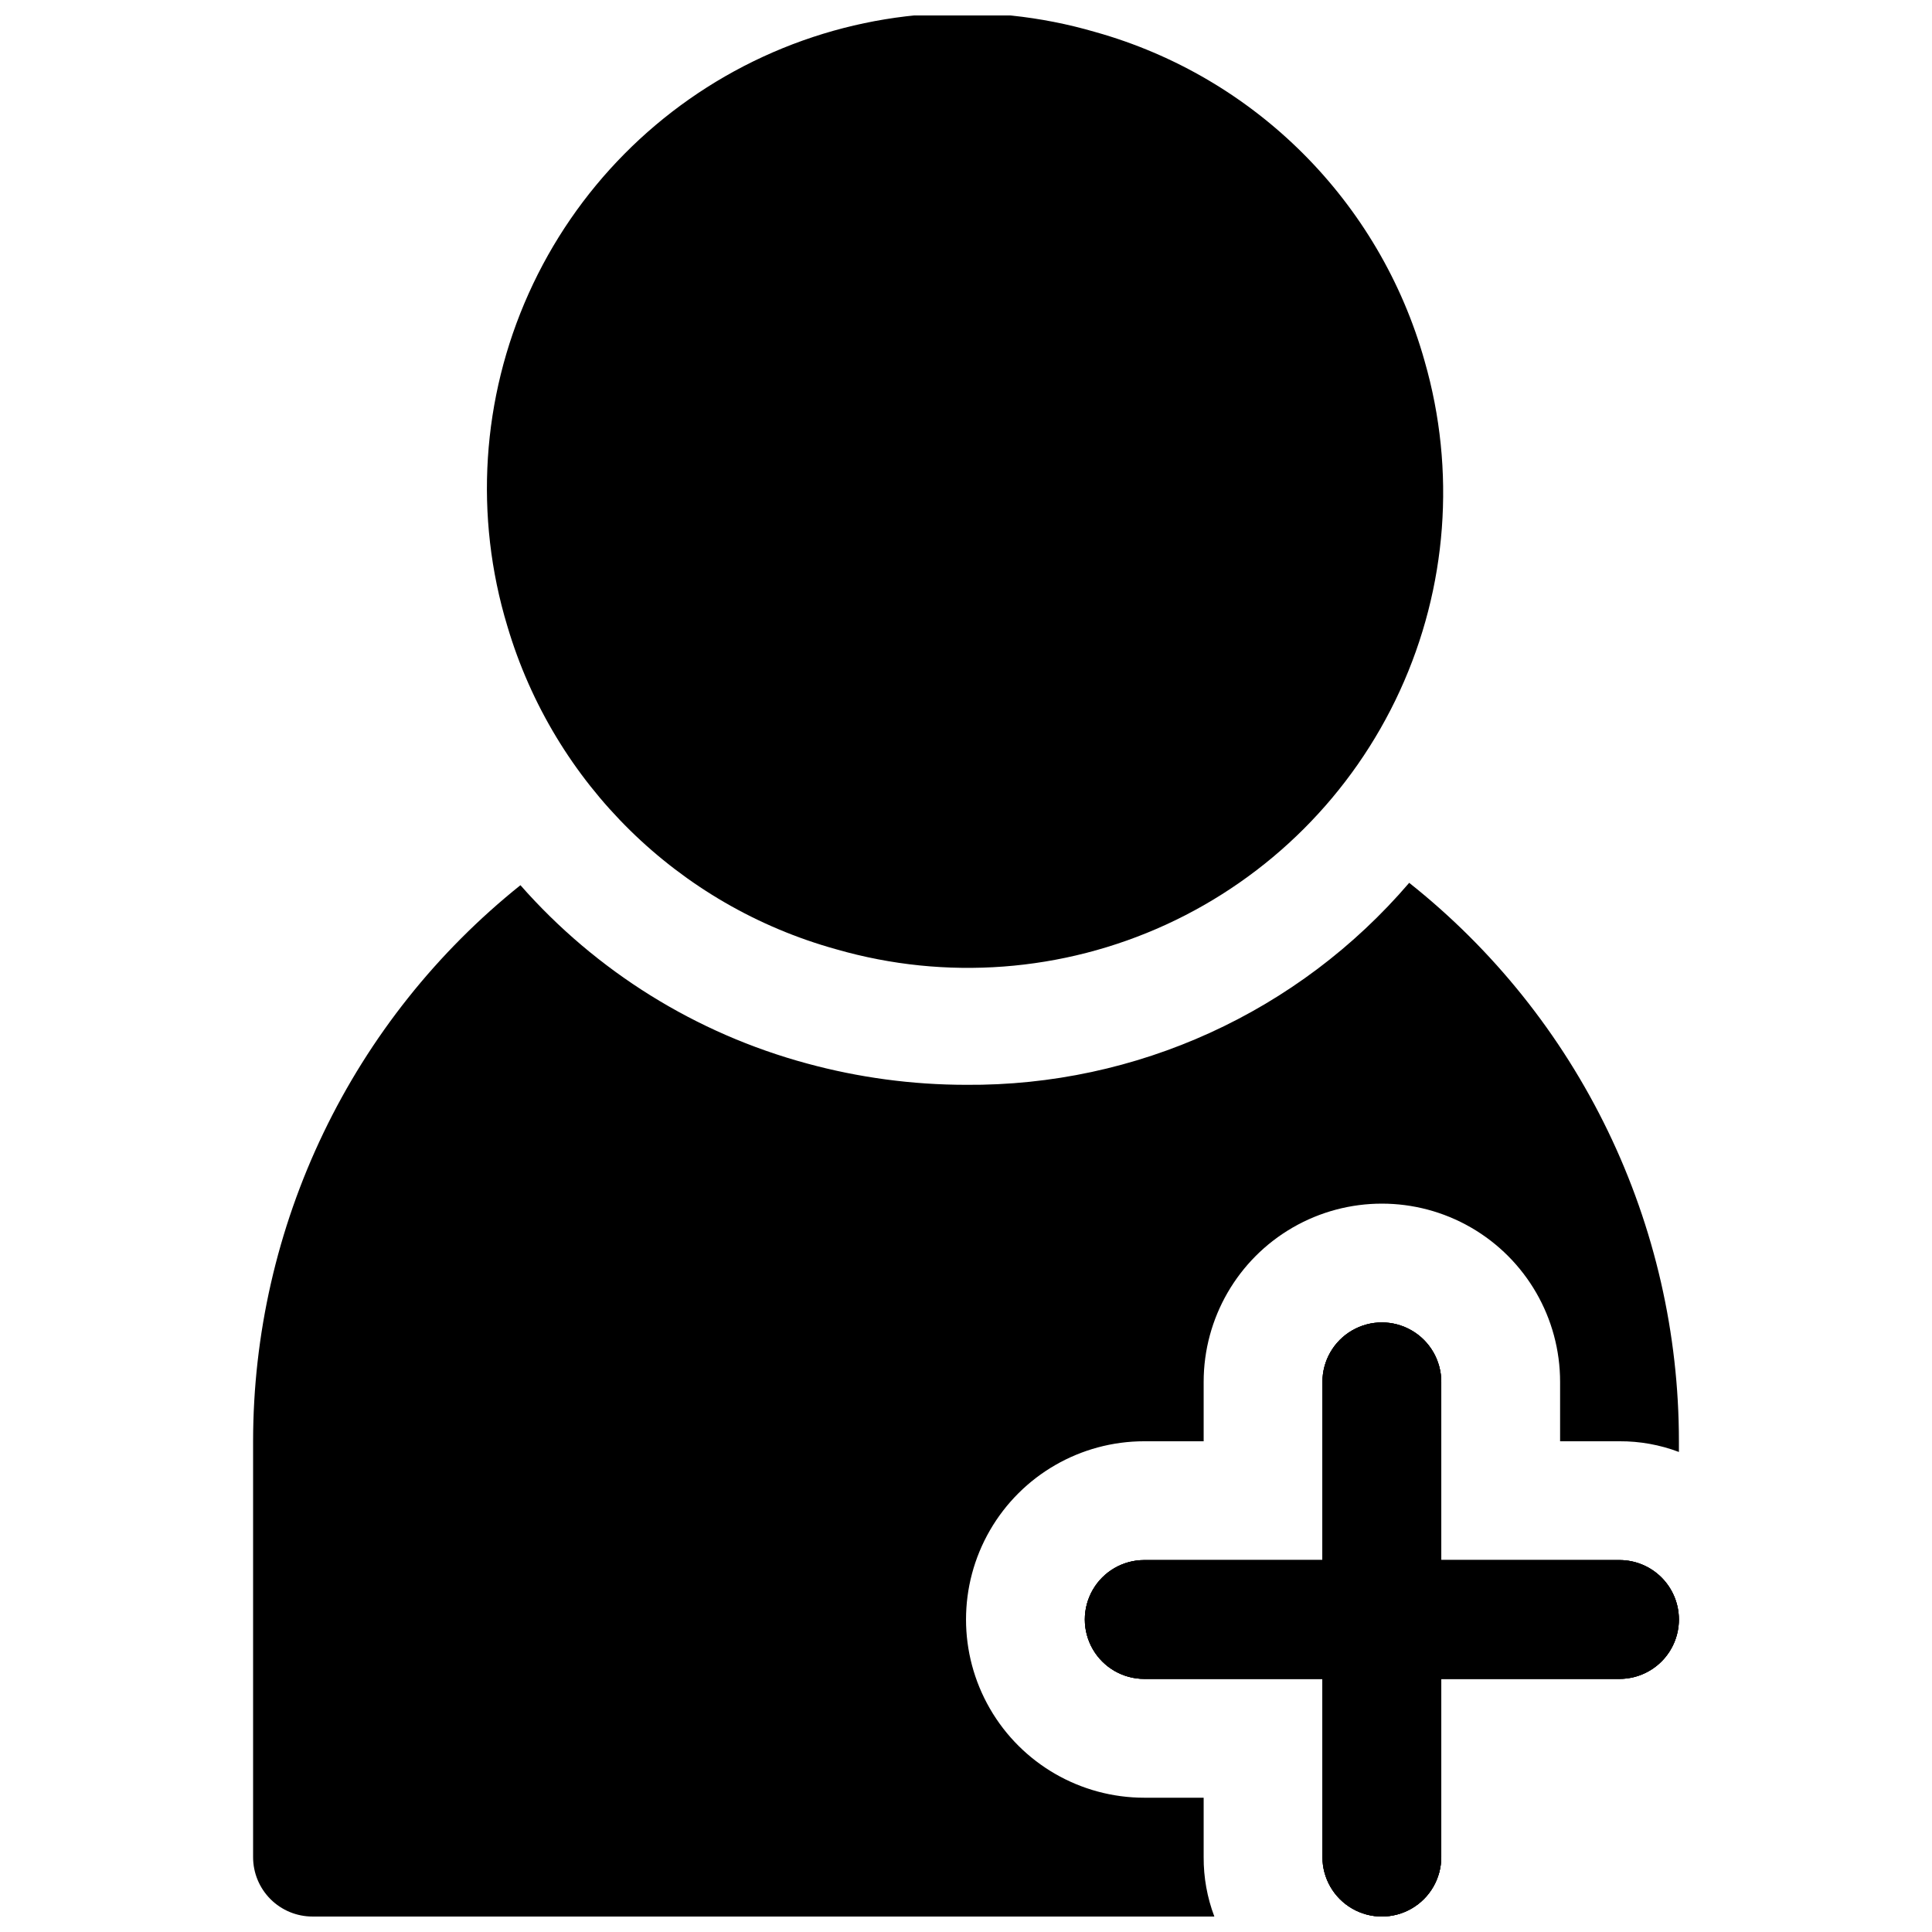 <?xml version="1.0" encoding="UTF-8"?>
<!-- Uploaded to: ICON Repo, www.svgrepo.com, Generator: ICON Repo Mixer Tools -->
<svg width="800px" height="800px" version="1.1" viewBox="144 144 512 512" xmlns="http://www.w3.org/2000/svg">
 <defs>
  <clipPath id="c">
   <path d="m431 494h158v157.9h-158z"/>
  </clipPath>
  <clipPath id="b">
   <path d="m211 377h378v274.9h-378z"/>
  </clipPath>
  <clipPath id="a">
   <path d="m273 148.09h254v252.91h-254z"/>
  </clipPath>
 </defs>
 <g>
  <g clip-path="url(#c)">
   <path d="m588.93 573.18c0 4.176-1.656 8.18-4.609 11.133s-6.957 4.609-11.133 4.609h-47.234v47.234c0 5.625-3 10.82-7.871 13.633s-10.871 2.812-15.742 0c-4.871-2.812-7.875-8.008-7.875-13.633v-47.234h-47.23c-5.625 0-10.82-3-13.633-7.871-2.812-4.871-2.812-10.871 0-15.742s8.008-7.875 13.633-7.875h47.23v-47.23c0-5.625 3.004-10.824 7.875-13.637 4.871-2.812 10.871-2.812 15.742 0s7.871 8.012 7.871 13.637v47.23h47.234c4.176 0 8.18 1.66 11.133 4.613s4.609 6.957 4.609 11.133z"/>
   <path d="m588.93 573.18c0 4.176-1.656 8.18-4.609 11.133s-6.957 4.609-11.133 4.609h-47.234v47.234c0 5.625-3 10.82-7.871 13.633s-10.871 2.812-15.742 0c-4.871-2.812-7.875-8.008-7.875-13.633v-47.234h-47.23c-5.625 0-10.82-3-13.633-7.871-2.812-4.871-2.812-10.871 0-15.742s8.008-7.875 13.633-7.875h47.23v-47.23c0-5.625 3.004-10.824 7.875-13.637 4.871-2.812 10.871-2.812 15.742 0s7.871 8.012 7.871 13.637v47.23h47.234c4.176 0 8.18 1.66 11.133 4.613s4.609 6.957 4.609 11.133z"/>
   <path d="m573.18 588.93h-47.234v47.234c0 5.625-3 10.82-7.871 13.633s-10.871 2.812-15.742 0c-4.871-2.812-7.875-8.008-7.875-13.633v-47.234h-47.23c-5.625 0-10.82-3-13.633-7.871-2.812-4.871-2.812-10.871 0-15.742s8.008-7.875 13.633-7.875h47.23v-47.23c0-5.625 3.004-10.824 7.875-13.637 4.871-2.812 10.871-2.812 15.742 0s7.871 8.012 7.871 13.637v47.23h47.234c5.625 0 10.82 3.004 13.633 7.875s2.812 10.871 0 15.742c-2.812 4.871-8.008 7.871-13.633 7.871z"/>
  </g>
  <g clip-path="url(#b)">
   <path d="m588.93 525.95v2.836c-5.027-1.902-10.363-2.863-15.742-2.836h-15.746v-15.742c0-16.875-9-32.469-23.613-40.906-14.613-8.434-32.621-8.434-47.234 0-14.613 8.438-23.613 24.031-23.613 40.906v15.742h-15.746c-16.875 0-32.469 9.004-40.902 23.617-8.438 14.613-8.438 32.617 0 47.234 8.434 14.613 24.027 23.613 40.902 23.613h15.746v15.746c-0.031 5.375 0.93 10.715 2.832 15.742h-239c-4.176 0-8.18-1.656-11.133-4.609-2.949-2.953-4.609-6.957-4.609-11.133v-110.21c0.016-28.301 6.394-56.234 18.656-81.742 12.262-25.508 30.098-47.934 52.191-65.621 20.105 22.859 46.5 39.285 75.887 47.234 13.75 3.754 27.941 5.66 42.195 5.668 45.125 0.348 88.105-19.242 117.45-53.531 22.293 17.691 40.297 40.191 52.676 65.816 12.375 25.629 18.805 53.719 18.801 82.176z"/>
  </g>
  <g clip-path="url(#a)">
   <path d="m365.68 395.59c28.969 8.332 59.961 6.004 87.355-6.566 27.395-12.57 49.371-34.551 61.941-61.945 12.574-27.395 14.902-58.387 6.57-87.355-11.875-42.293-44.926-75.348-87.223-87.219-29.188-8.531-60.473-6.215-88.086 6.519-27.613 12.738-49.684 35.031-62.141 62.773-12.461 27.738-14.461 59.047-5.641 88.145 12.344 41.691 45.316 74.066 87.223 85.648z"/>
  </g>
 </g>
</svg>
